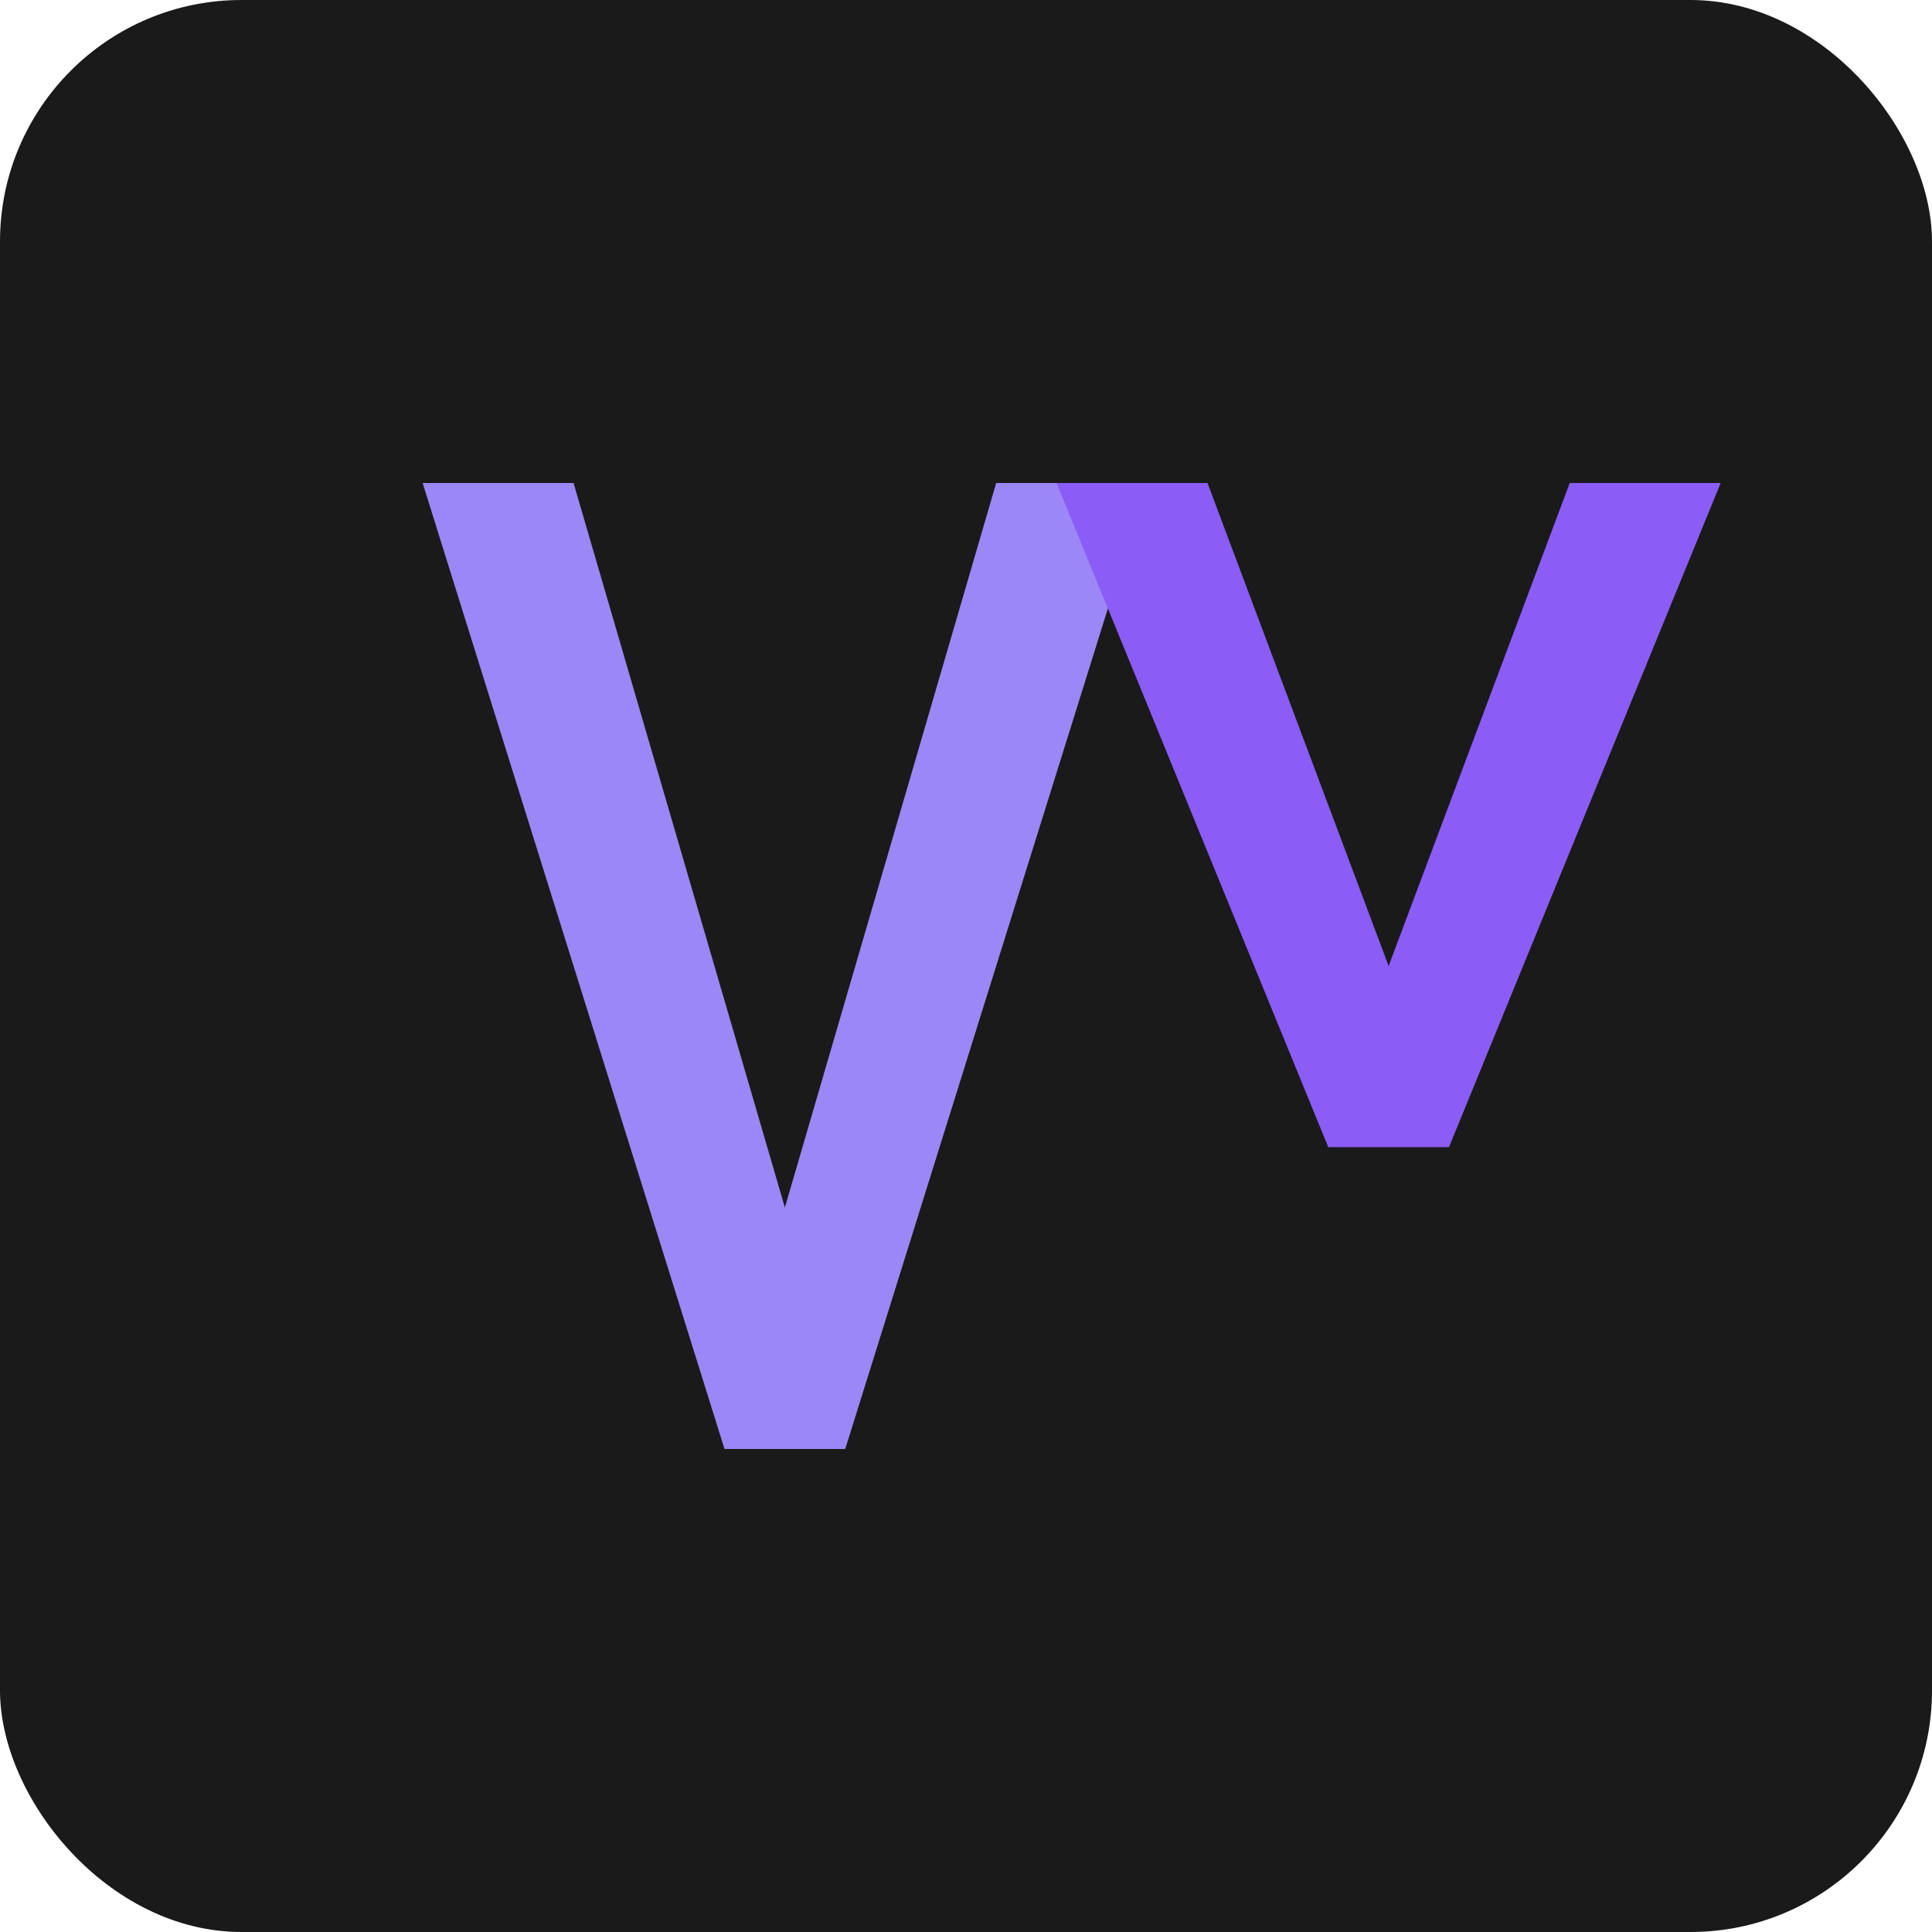 
<svg width="32" height="32" viewBox="0 0 32 32" fill="none" xmlns="http://www.w3.org/2000/svg">
  <rect width="32" height="32" rx="4" fill="#1A1A1A"/>
  <path d="M7 8L12 24H14L19 8H16.5L13 20L9.5 8H7Z" fill="#9b87f5"/>
  <path d="M20 8L23 16L26 8H28.5L24 19H22L17.5 8H20Z" fill="#8B5CF6"/>
</svg>
